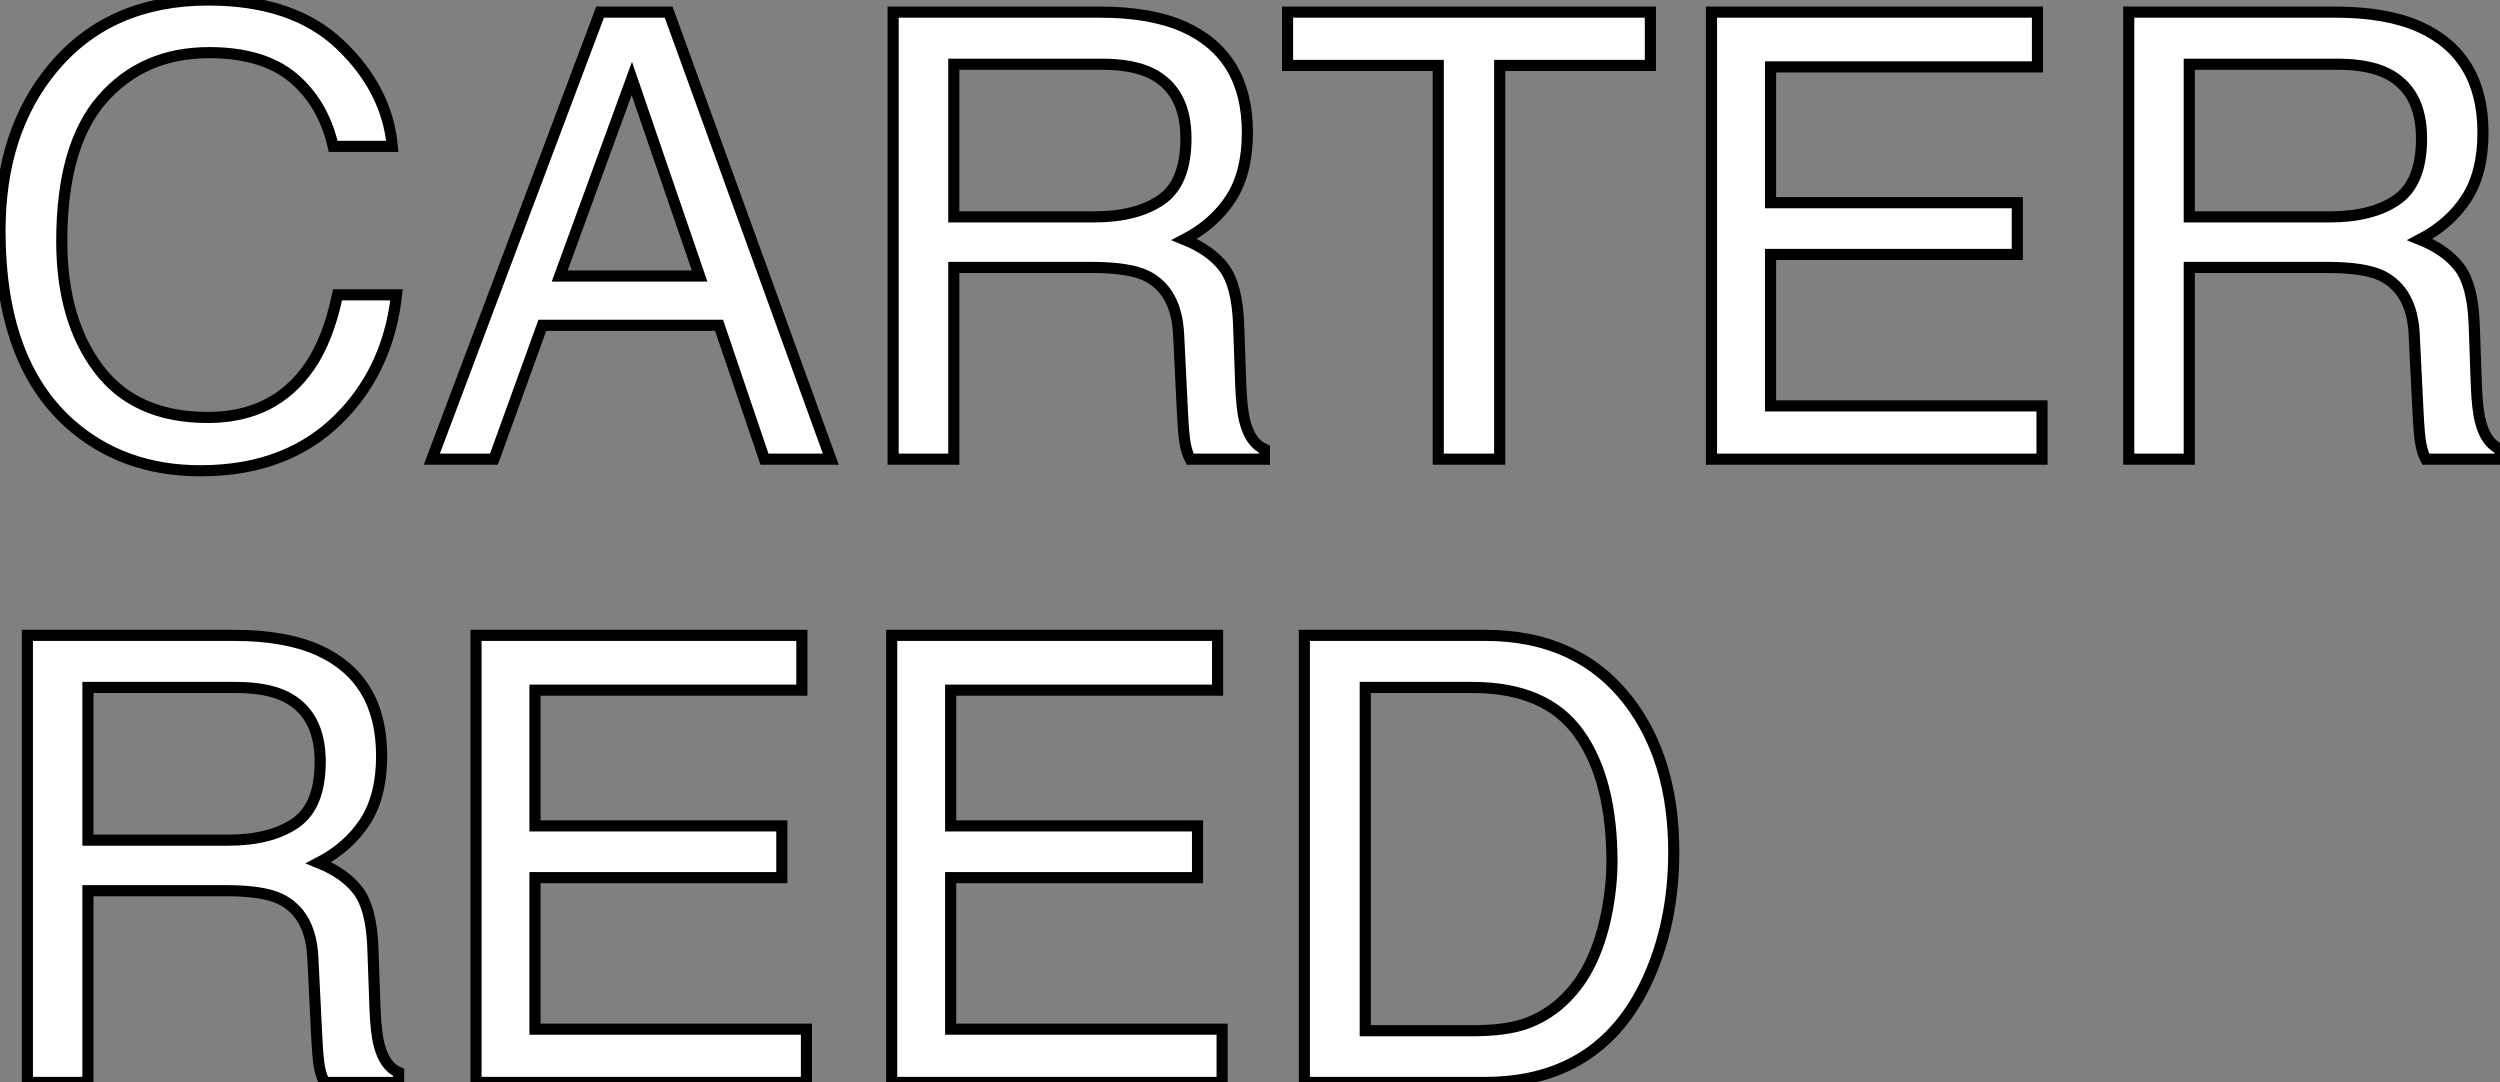 <?xml version="1.0" standalone="no"?>
<svg xmlns="http://www.w3.org/2000/svg" viewBox="2.46 -41.26 224.63 97.26"><rect x="2.46" y="-41.26" width="224.63" height="97.26" fill="#808080" stroke="none"/><path d="M21.19-41.26Q28.82-41.26 33.03-37.24Q37.24-33.22 37.71-28.11L37.71-28.11L32.40-28.11Q31.50-31.99 28.81-34.26Q26.11-36.53 21.25-36.53L21.25-36.53Q15.31-36.53 11.66-32.36Q8.01-28.19 8.01-19.58L8.01-19.58Q8.01-12.52 11.31-8.13Q14.60-3.75 21.14-3.75L21.14-3.75Q27.15-3.75 30.30-8.37L30.30-8.37Q31.96-10.80 32.79-14.77L32.79-14.77L38.09-14.77Q37.38-8.42 33.39-4.13L33.39-4.13Q28.60 1.04 20.48 1.04L20.48 1.04Q13.48 1.04 8.72-3.20L8.72-3.20Q2.46-8.80 2.46-20.51L2.46-20.51Q2.46-29.39 7.16-35.08L7.16-35.08Q12.25-41.26 21.19-41.26L21.19-41.26ZM20.10-41.26L20.10-41.26ZM52.75-16.46L65.32-16.46L59.23-34.21L52.75-16.46ZM41.26 0L56.38-40.17L62.54-40.17L77.11 0L71.15 0L67.07-12.03L51.19-12.03L46.84 0L41.26 0ZM59.20-40.17L59.20-40.17ZM88.16-21.77L100.73-21.77Q104.56-21.77 106.79-23.30Q109.02-24.83 109.02-28.82L109.02-28.82Q109.02-33.11 105.90-34.67L105.90-34.67Q104.23-35.49 101.45-35.49L101.45-35.49L88.16-35.49L88.16-21.77ZM82.71 0L82.71-40.17L101.31-40.17Q105.90-40.17 108.88-38.83L108.88-38.83Q114.54-36.26 114.54-29.34L114.54-29.34Q114.54-25.73 113.05-23.43Q111.56-21.14 108.88-19.74L108.88-19.74Q111.23-18.79 112.42-17.23Q113.61-15.67 113.75-12.17L113.75-12.17L113.94-6.78Q114.02-4.48 114.32-3.36L114.32-3.36Q114.82-1.45 116.07-0.90L116.07-0.90L116.07 0L109.40 0Q109.13-0.52 108.96-1.34Q108.80-2.16 108.69-4.51L108.69-4.51L108.36-11.21Q108.17-15.15 105.44-16.49L105.44-16.49Q103.88-17.23 100.54-17.23L100.54-17.23L88.16-17.23L88.16 0L82.71 0ZM118.15-40.17L150.75-40.17L150.75-35.38L137.21-35.38L137.21 0L131.69 0L131.69-35.38L118.15-35.38L118.15-40.17ZM156.24 0L156.24-40.17L185.53-40.17L185.53-35.25L161.55-35.25L161.55-23.05L183.72-23.05L183.72-18.40L161.55-18.40L161.55-4.79L185.94-4.79L185.94 0L156.24 0ZM171.09-40.17L171.09-40.17ZM199.17-21.77L211.75-21.77Q215.58-21.77 217.81-23.30Q220.04-24.83 220.04-28.82L220.04-28.82Q220.04-33.11 216.92-34.67L216.92-34.67Q215.25-35.49 212.46-35.49L212.46-35.49L199.17-35.49L199.17-21.77ZM193.73 0L193.73-40.17L212.32-40.17Q216.92-40.17 219.90-38.83L219.90-38.83Q225.56-36.26 225.56-29.34L225.56-29.34Q225.56-25.73 224.07-23.43Q222.58-21.14 219.90-19.74L219.90-19.74Q222.25-18.79 223.44-17.23Q224.63-15.67 224.77-12.17L224.77-12.17L224.96-6.78Q225.04-4.48 225.34-3.36L225.34-3.36Q225.83-1.45 227.09-0.90L227.09-0.90L227.09 0L220.42 0Q220.14-0.52 219.98-1.34Q219.82-2.16 219.71-4.51L219.71-4.51L219.38-11.21Q219.19-15.15 216.45-16.49L216.45-16.49Q214.89-17.23 211.56-17.23L211.56-17.23L199.17-17.23L199.17 0L193.73 0Z" fill="white" stroke="black" transform="scale(1,1)"/><path d="M10.36 34.23L22.94 34.23Q26.77 34.23 29.00 32.70Q31.23 31.17 31.23 27.18L31.23 27.18Q31.23 22.89 28.11 21.33L28.11 21.33Q26.44 20.51 23.65 20.51L23.65 20.51L10.36 20.51L10.36 34.23ZM4.92 56L4.92 15.83L23.52 15.83Q28.11 15.83 31.09 17.17L31.09 17.17Q36.75 19.74 36.75 26.66L36.75 26.66Q36.75 30.27 35.26 32.57Q33.77 34.86 31.09 36.26L31.09 36.26Q33.44 37.21 34.63 38.77Q35.82 40.33 35.96 43.83L35.96 43.83L36.15 49.22Q36.23 51.52 36.53 52.64L36.53 52.64Q37.02 54.55 38.28 55.10L38.28 55.10L38.28 56L31.61 56Q31.34 55.48 31.17 54.66Q31.01 53.84 30.90 51.49L30.90 51.49L30.57 44.79Q30.38 40.85 27.64 39.51L27.64 39.51Q26.09 38.77 22.75 38.77L22.75 38.77L10.36 38.77L10.36 56L4.92 56ZM45.23 56L45.23 15.83L74.51 15.83L74.51 20.75L50.53 20.75L50.53 32.95L72.71 32.95L72.71 37.60L50.53 37.60L50.53 51.21L74.92 51.21L74.92 56L45.23 56ZM60.07 15.83L60.07 15.83ZM82.58 56L82.58 15.83L111.86 15.83L111.86 20.75L87.88 20.75L87.88 32.95L110.06 32.95L110.06 37.60L87.88 37.60L87.88 51.21L112.27 51.21L112.27 56L82.58 56ZM97.43 15.83L97.43 15.83ZM125.13 51.35L134.83 51.35Q137.59 51.35 139.37 50.78L139.37 50.78Q142.54 49.71 144.57 46.68L144.57 46.68Q146.18 44.24 146.89 40.44L146.89 40.44Q147.30 38.17 147.30 36.23L147.30 36.23Q147.30 28.77 144.33 24.64Q141.37 20.51 134.78 20.51L134.78 20.51L125.13 20.51L125.13 51.35ZM119.66 56L119.66 15.83L135.93 15.83Q144.21 15.83 148.78 21.71L148.78 21.71Q152.85 27.02 152.85 35.30L152.85 35.30Q152.85 41.70 150.45 46.87L150.45 46.87Q146.21 56 135.87 56L135.87 56L119.66 56Z" fill="white" stroke="black" transform="scale(1,1)"/></svg>
